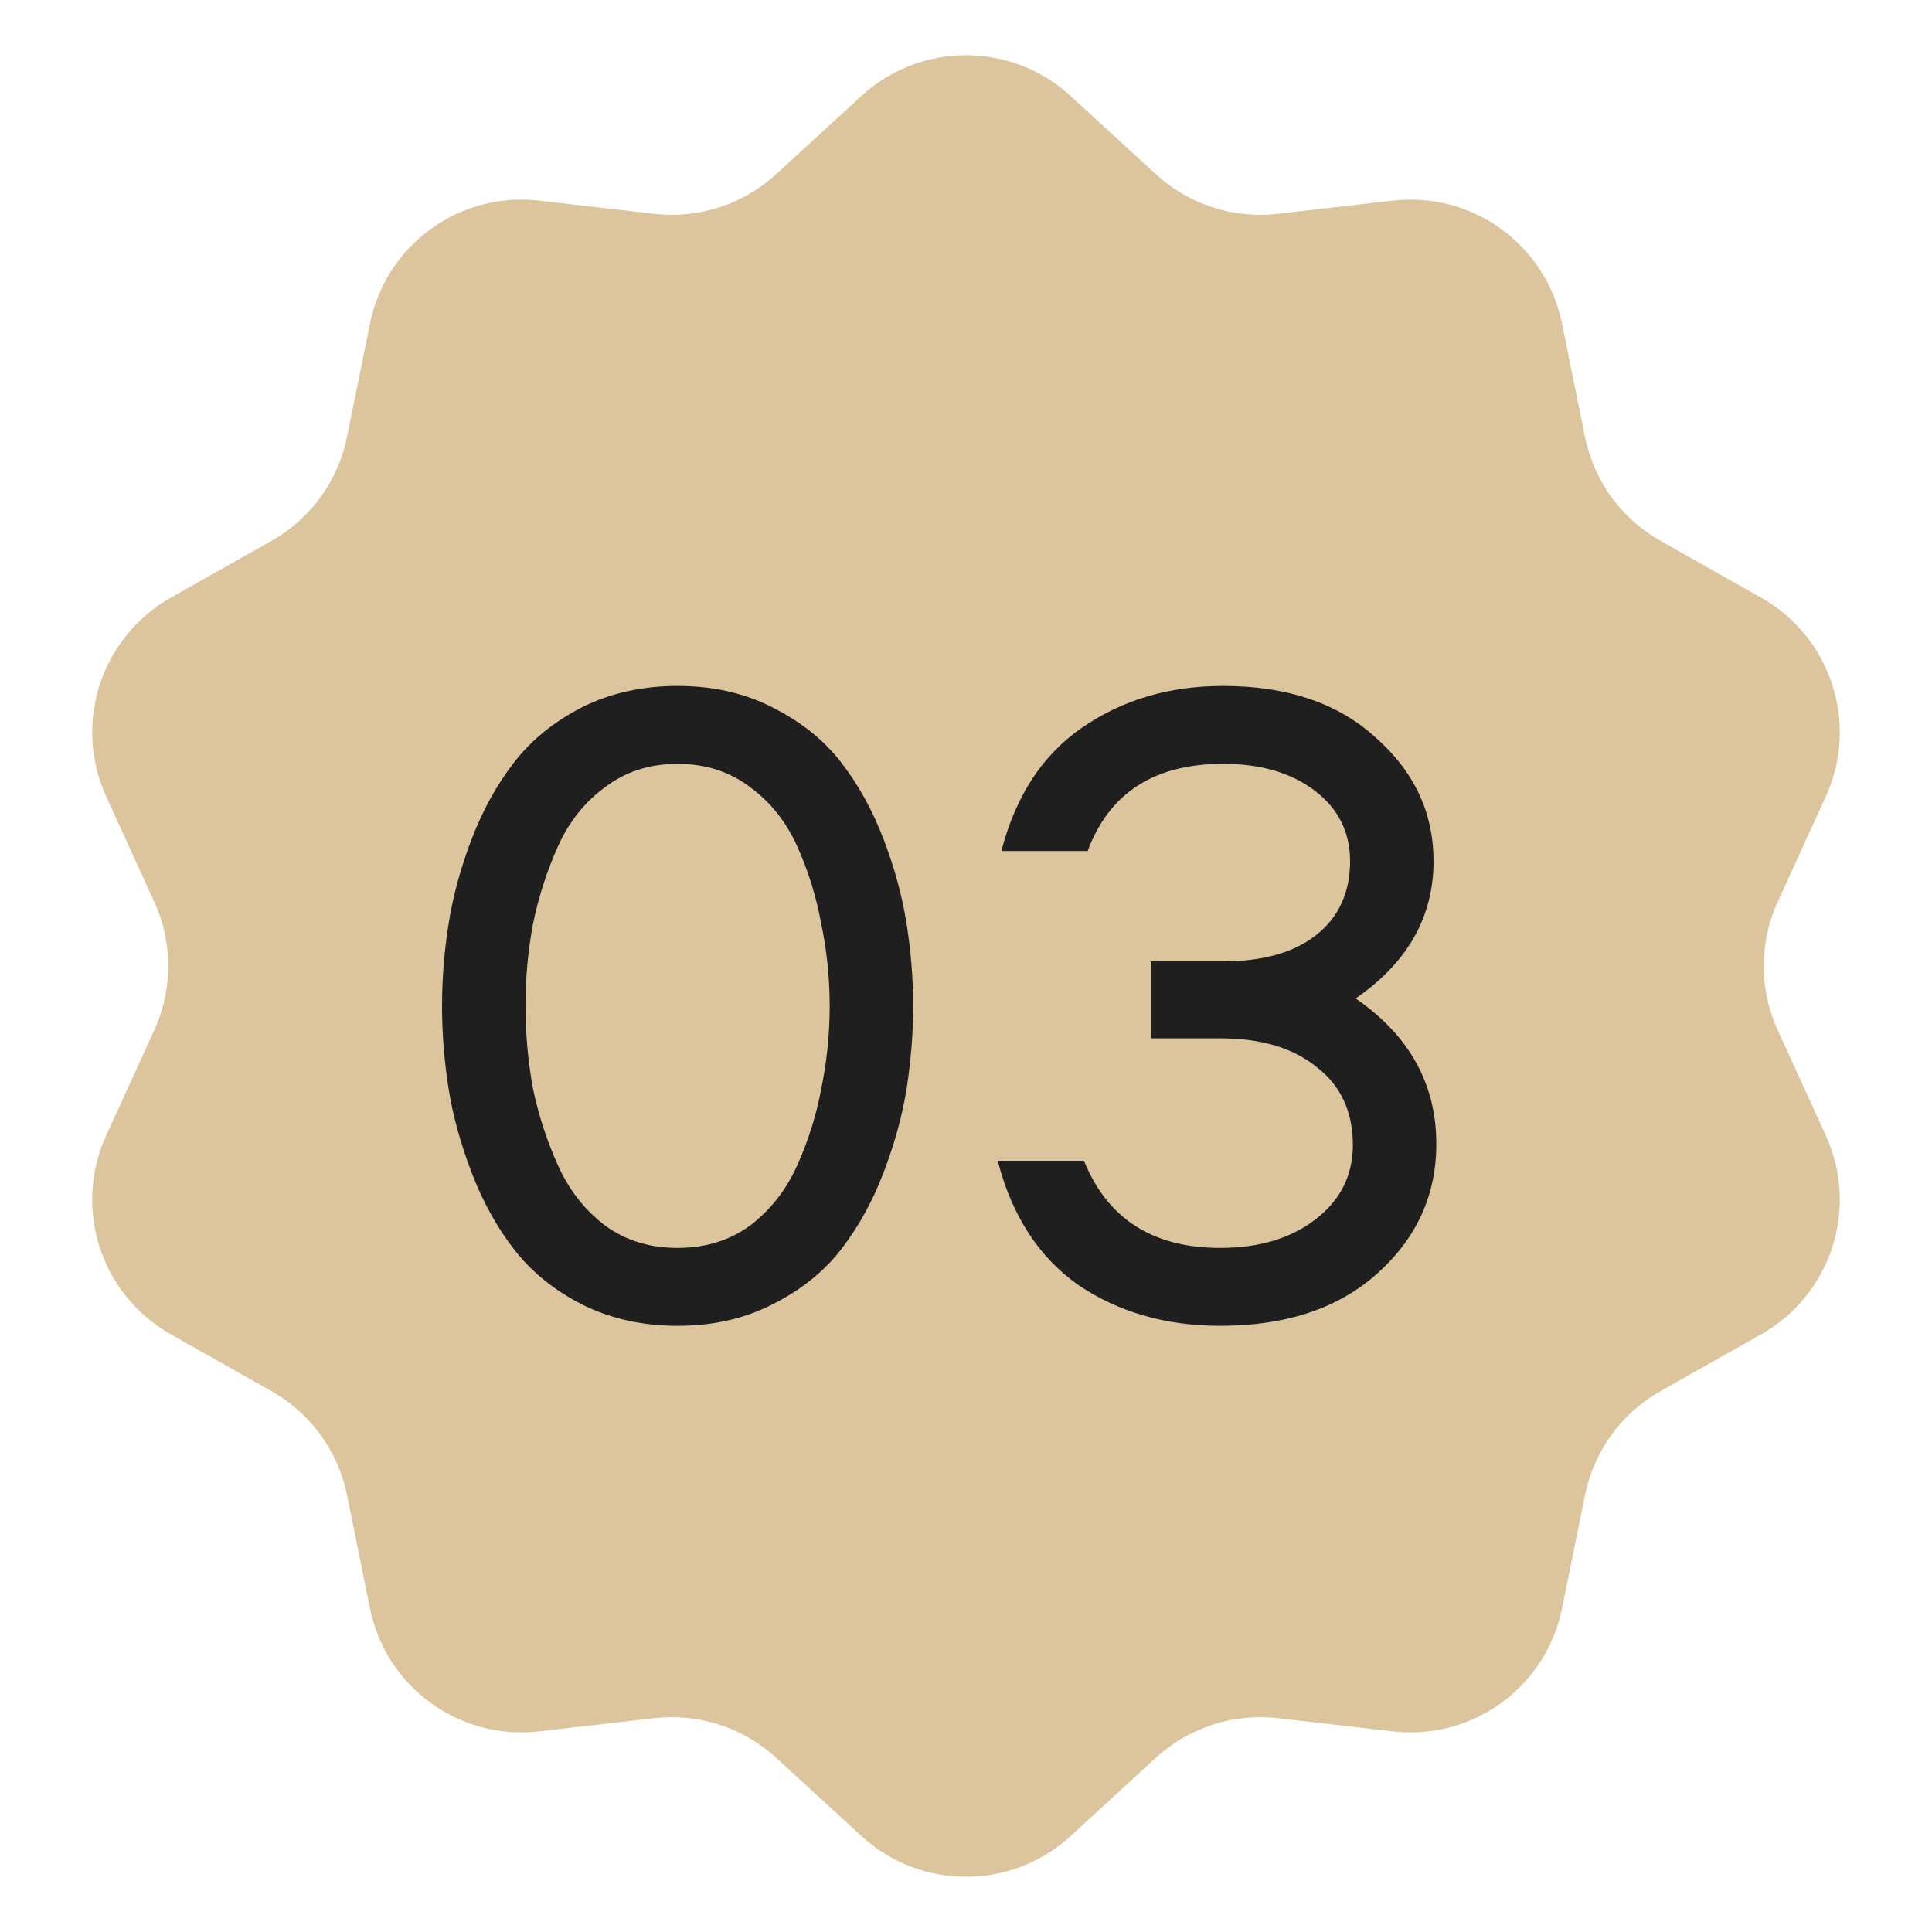 <?xml version="1.0" encoding="UTF-8"?> <svg xmlns="http://www.w3.org/2000/svg" width="25" height="25" viewBox="0 0 25 25" fill="none"><path d="M13.514 1.609L14.618 2.622C15.152 3.112 15.873 3.346 16.593 3.263L18.081 3.093C18.855 3.004 19.567 3.522 19.722 4.285L20.02 5.753C20.164 6.464 20.609 7.077 21.24 7.433L22.545 8.17C23.222 8.553 23.495 9.391 23.171 10.099L22.549 11.462C22.248 12.121 22.248 12.879 22.549 13.538L23.171 14.901C23.495 15.609 23.222 16.447 22.545 16.83L21.24 17.567C20.609 17.924 20.164 18.536 20.02 19.247L19.722 20.715C19.567 21.478 18.855 21.996 18.081 21.907L16.593 21.737C15.873 21.654 15.152 21.888 14.618 22.378L13.514 23.391C12.94 23.917 12.06 23.917 11.486 23.391L10.382 22.378C9.848 21.888 9.127 21.654 8.407 21.737L6.919 21.907C6.145 21.996 5.433 21.478 5.278 20.715L4.98 19.247C4.836 18.536 4.391 17.924 3.76 17.567L2.455 16.83C1.778 16.447 1.505 15.609 1.829 14.901L2.451 13.538C2.752 12.879 2.752 12.121 2.451 11.462L1.829 10.099C1.505 9.391 1.778 8.553 2.455 8.17L3.76 7.433C4.391 7.077 4.836 6.464 4.98 5.753L5.278 4.285C5.433 3.522 6.145 3.004 6.919 3.093L8.407 3.263C9.127 3.346 9.848 3.112 10.382 2.622L11.486 1.609C12.06 1.083 12.94 1.083 13.514 1.609Z" fill="#DCC49C" stroke="#DCC49C"></path><path d="M7.532 9.152C7.9 8.968 8.312 8.876 8.768 8.876C9.224 8.876 9.632 8.968 9.992 9.152C10.36 9.336 10.656 9.572 10.88 9.86C11.104 10.148 11.288 10.48 11.432 10.856C11.576 11.232 11.676 11.6 11.732 11.96C11.788 12.312 11.816 12.664 11.816 13.016C11.816 13.368 11.788 13.724 11.732 14.084C11.676 14.436 11.576 14.8 11.432 15.176C11.288 15.552 11.104 15.884 10.88 16.172C10.656 16.46 10.36 16.696 9.992 16.88C9.632 17.064 9.224 17.156 8.768 17.156C8.312 17.156 7.9 17.064 7.532 16.88C7.172 16.696 6.88 16.46 6.656 16.172C6.432 15.884 6.248 15.552 6.104 15.176C5.96 14.8 5.86 14.436 5.804 14.084C5.748 13.724 5.72 13.368 5.72 13.016C5.72 12.664 5.748 12.312 5.804 11.96C5.86 11.6 5.96 11.232 6.104 10.856C6.248 10.48 6.432 10.148 6.656 9.86C6.88 9.572 7.172 9.336 7.532 9.152ZM7.832 15.86C8.096 16.052 8.408 16.148 8.768 16.148C9.128 16.148 9.44 16.052 9.704 15.86C9.968 15.66 10.172 15.4 10.316 15.08C10.46 14.76 10.564 14.428 10.628 14.084C10.7 13.732 10.736 13.376 10.736 13.016C10.736 12.656 10.7 12.304 10.628 11.96C10.564 11.608 10.46 11.272 10.316 10.952C10.172 10.632 9.968 10.376 9.704 10.184C9.44 9.984 9.128 9.884 8.768 9.884C8.408 9.884 8.096 9.984 7.832 10.184C7.568 10.376 7.364 10.632 7.22 10.952C7.076 11.272 6.968 11.608 6.896 11.96C6.832 12.304 6.8 12.656 6.8 13.016C6.8 13.376 6.832 13.732 6.896 14.084C6.968 14.428 7.076 14.76 7.22 15.08C7.364 15.4 7.568 15.66 7.832 15.86ZM14.89 12.44H15.826C16.338 12.44 16.738 12.328 17.026 12.104C17.322 11.872 17.47 11.552 17.47 11.144C17.47 10.768 17.318 10.464 17.014 10.232C16.71 10 16.314 9.884 15.826 9.884C14.938 9.884 14.354 10.26 14.074 11.012H12.958C13.142 10.3 13.49 9.768 14.002 9.416C14.522 9.056 15.13 8.876 15.826 8.876C16.658 8.876 17.318 9.1 17.806 9.548C18.302 9.988 18.55 10.52 18.55 11.144C18.55 11.864 18.214 12.456 17.542 12.92C18.238 13.4 18.586 14.028 18.586 14.804C18.586 15.46 18.334 16.016 17.83 16.472C17.326 16.928 16.646 17.156 15.79 17.156C15.086 17.156 14.474 16.98 13.954 16.628C13.442 16.268 13.094 15.732 12.91 15.02H14.026C14.33 15.772 14.918 16.148 15.79 16.148C16.294 16.148 16.706 16.024 17.026 15.776C17.346 15.528 17.506 15.208 17.506 14.816C17.506 14.384 17.35 14.048 17.038 13.808C16.734 13.56 16.318 13.436 15.79 13.436H14.89V12.44Z" fill="#1F1F1F"></path></svg> 